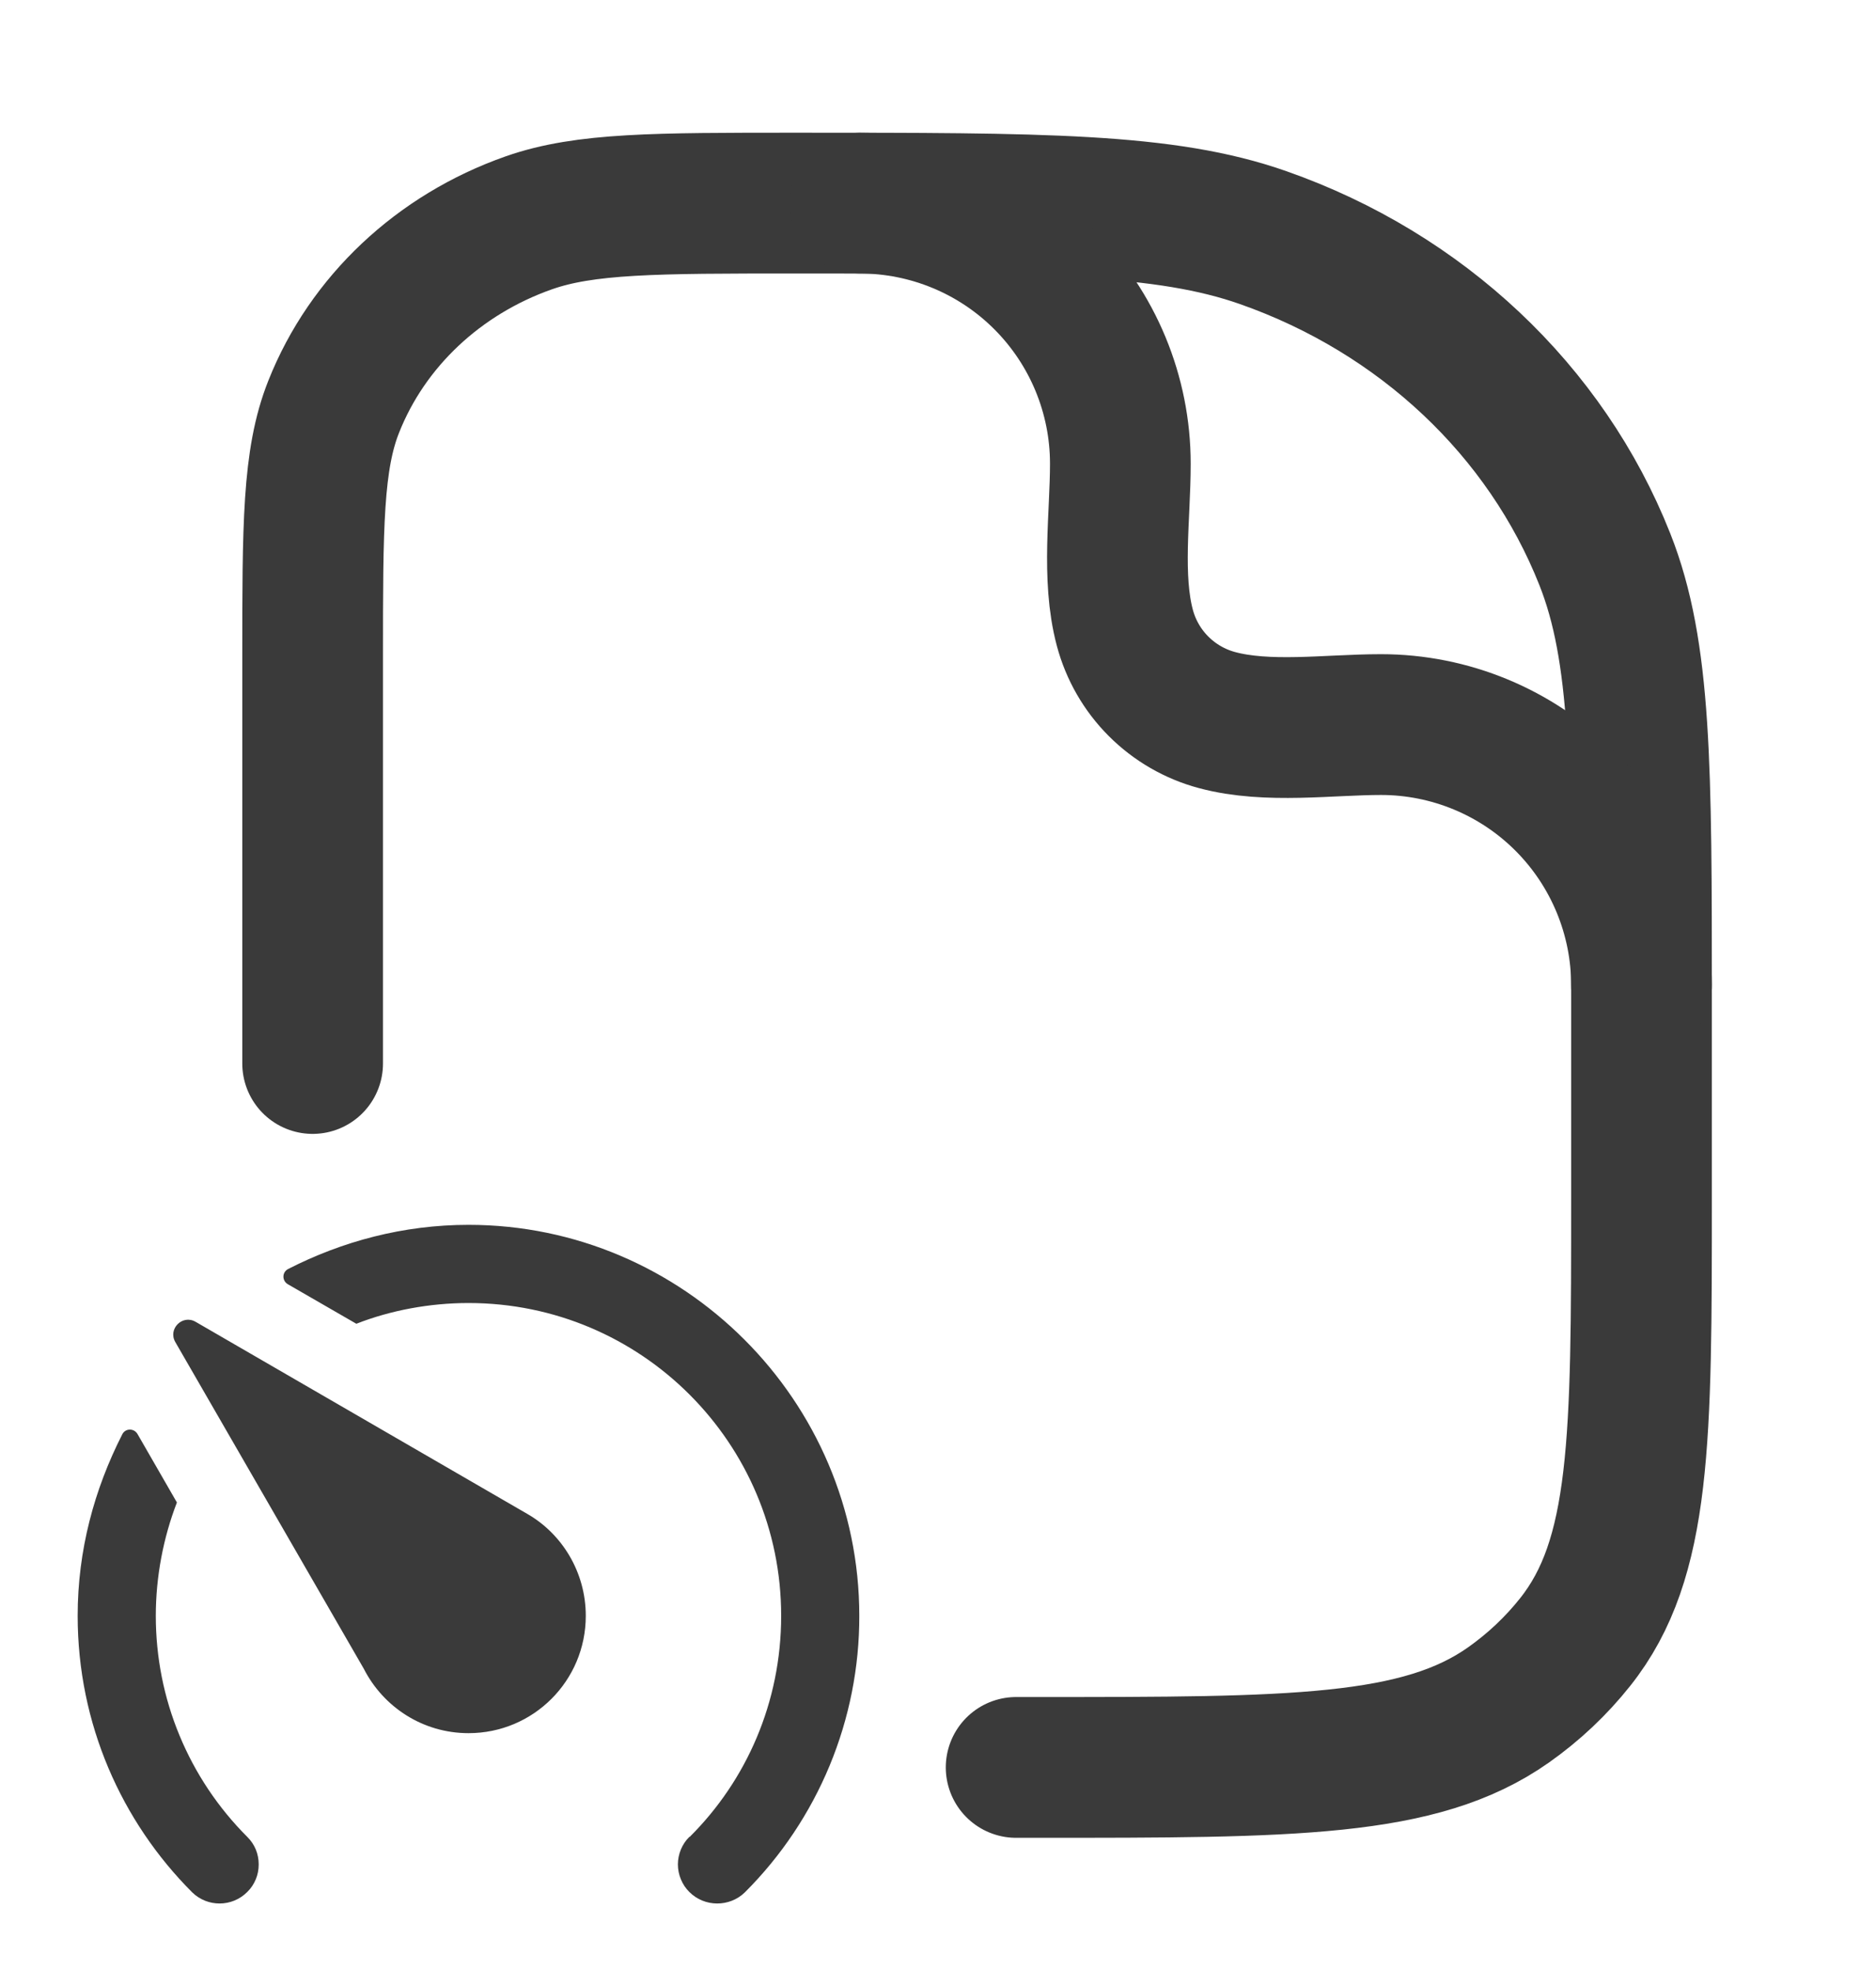 <svg width="20" height="21" viewBox="0 0 20 21" fill="none" xmlns="http://www.w3.org/2000/svg">
<g clip-path="url(#clip0_3869_15954)">
<path d="M10.833 18.831H11.061C13.777 18.831 15.137 18.831 16.081 18.166C16.349 17.977 16.589 17.752 16.793 17.495C17.5 16.607 17.5 15.328 17.5 12.77V10.649C17.5 8.18 17.5 6.945 17.109 5.959C16.481 4.373 15.152 3.123 13.467 2.532C12.421 2.164 11.11 2.164 8.485 2.164C6.987 2.164 6.237 2.164 5.638 2.374C4.676 2.712 3.917 3.427 3.558 4.332C3.333 4.896 3.333 5.602 3.333 7.012V11.331" stroke="#3A3A3A" stroke-width="1.5" stroke-linecap="round" stroke-linejoin="round"/>
<path d="M17.5 10.497C17.5 9.761 17.207 9.054 16.686 8.533C16.166 8.013 15.459 7.72 14.723 7.72C14.168 7.72 13.513 7.817 12.974 7.672C12.739 7.609 12.524 7.485 12.351 7.312C12.179 7.14 12.055 6.925 11.992 6.689C11.848 6.15 11.944 5.496 11.944 4.941C11.944 4.204 11.651 3.498 11.13 2.977C10.61 2.457 9.903 2.164 9.167 2.164" stroke="#3A3A3A" stroke-width="1.5" stroke-linecap="round" stroke-linejoin="round"/>
<path d="M4.995 18.466C5.686 18.466 6.245 17.908 6.245 17.216C6.245 16.75 5.991 16.341 5.62 16.129L2.085 14.083C1.945 14.002 1.788 14.159 1.869 14.299L3.878 17.779C4.086 18.187 4.507 18.466 4.995 18.466ZM4.995 13.05C4.3 13.05 3.648 13.226 3.071 13.521C3.006 13.555 3.005 13.646 3.069 13.683L3.799 14.104C4.161 13.962 4.578 13.883 4.995 13.883C6.836 13.883 8.328 15.375 8.328 17.216C8.328 18.137 7.957 18.971 7.353 19.571H7.349C7.31 19.609 7.28 19.655 7.259 19.705C7.238 19.756 7.227 19.81 7.227 19.864C7.227 19.919 7.238 19.973 7.259 20.023C7.28 20.074 7.31 20.12 7.349 20.158C7.511 20.321 7.778 20.321 7.941 20.162C8.328 19.776 8.635 19.317 8.845 18.811C9.054 18.306 9.162 17.764 9.161 17.216C9.161 14.925 7.286 13.05 4.995 13.05ZM0.828 17.216C0.828 18.366 1.295 19.408 2.049 20.162C2.211 20.321 2.474 20.321 2.636 20.158C2.675 20.12 2.706 20.074 2.727 20.023C2.748 19.973 2.758 19.919 2.758 19.864C2.758 19.81 2.748 19.756 2.727 19.705C2.706 19.655 2.675 19.609 2.636 19.571C2.327 19.262 2.081 18.895 1.914 18.491C1.746 18.087 1.661 17.654 1.661 17.216C1.661 16.8 1.741 16.383 1.886 16.008L1.466 15.279C1.429 15.215 1.337 15.216 1.304 15.281C1.005 15.868 0.828 16.517 0.828 17.216Z" fill="#3A3A3A"/>
</g>
<defs>
<clipPath id="clip0_3869_15954">
<rect width="20" height="20" fill="white" transform="matrix(-1 0 0 1 20 0.5)"/>
</clipPath>
</defs>
</svg>
